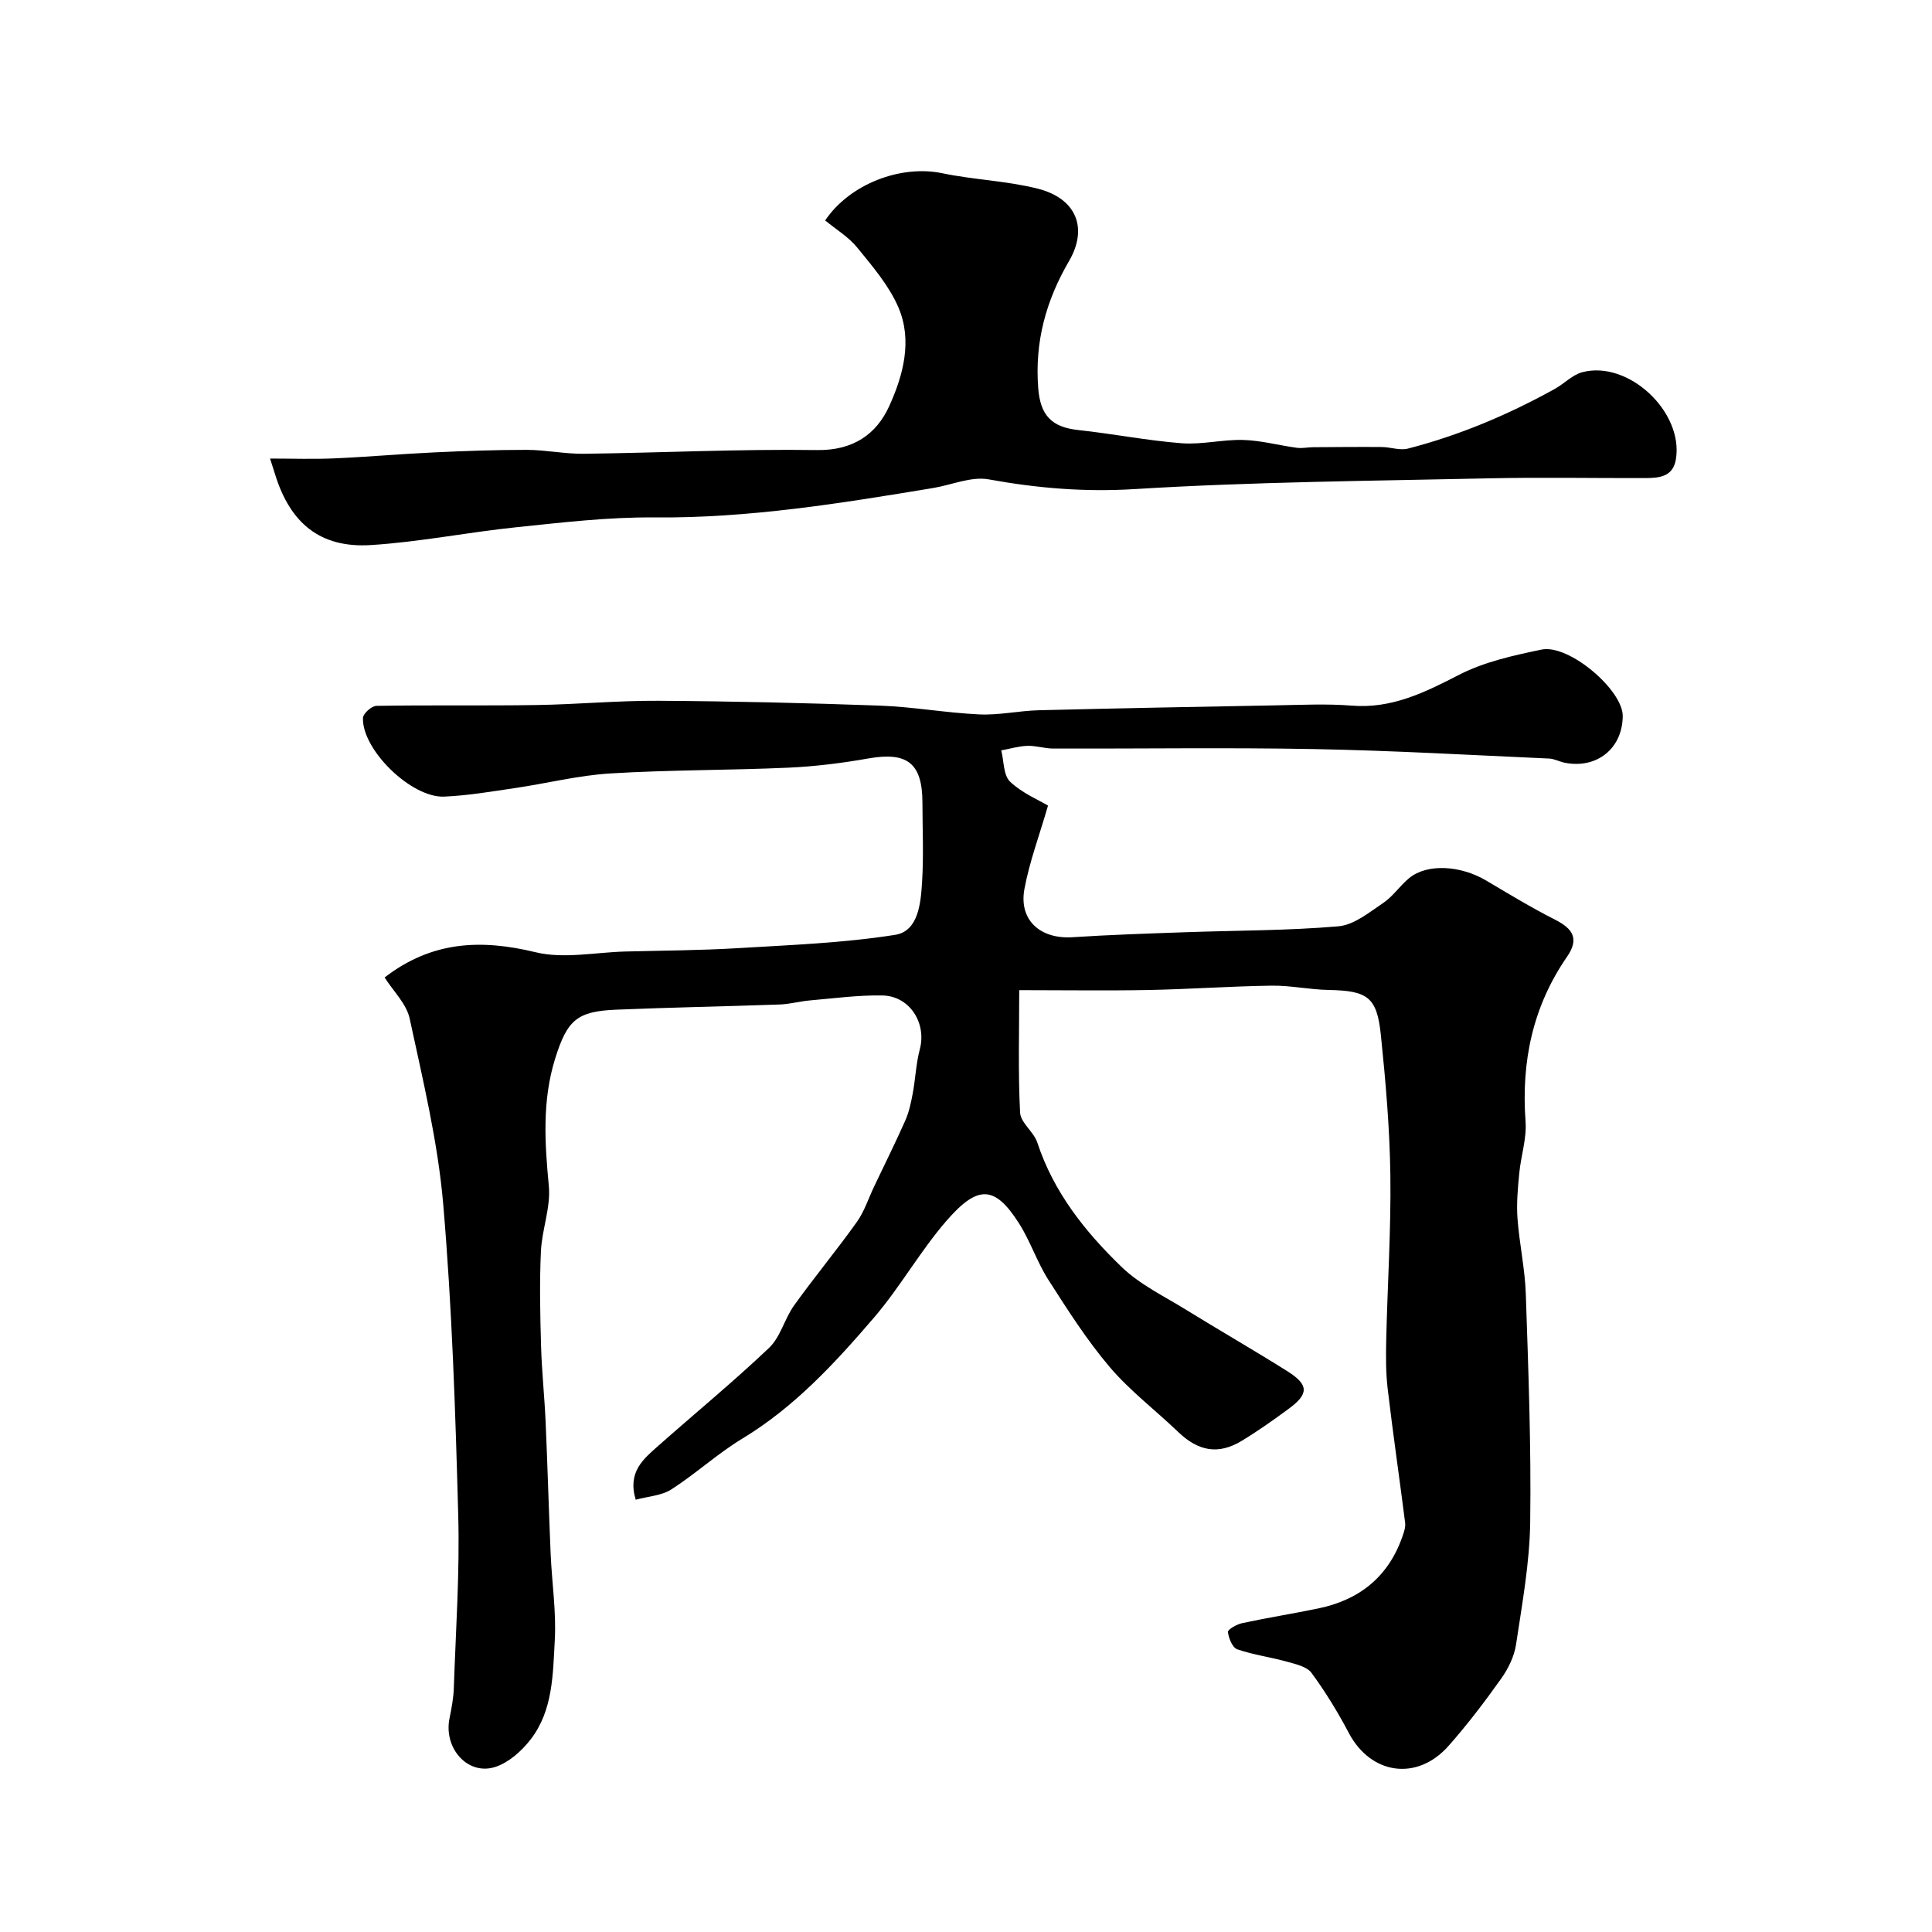 <svg enable-background="new 0 0 400 400" viewBox="0 0 400 400" xmlns="http://www.w3.org/2000/svg"><path d="m211.02 205c0 8.74-.25 17.06.18 25.35.11 2.12 2.84 3.98 3.57 6.22 3.38 10.28 9.91 18.47 17.47 25.76 3.8 3.66 8.83 6.06 13.4 8.89 6.94 4.29 14.03 8.35 20.93 12.7 4.42 2.79 4.43 4.68.25 7.75-3.15 2.32-6.36 4.59-9.7 6.62-4.84 2.95-9 2.2-13.17-1.8-4.71-4.52-9.99-8.52-14.19-13.45-4.73-5.57-8.71-11.83-12.67-18.01-2.36-3.68-3.74-7.99-6.08-11.69-5.07-8-8.59-8.05-15.11-.52-5.43 6.28-9.55 13.69-14.97 20-8.05 9.38-16.44 18.5-27.24 25.03-5.14 3.11-9.64 7.27-14.7 10.52-2.03 1.3-4.81 1.43-7.37 2.13-1.75-5.76 1.61-8.44 4.66-11.15 7.64-6.77 15.55-13.26 22.94-20.28 2.37-2.25 3.21-6.03 5.19-8.8 4.19-5.85 8.8-11.4 12.98-17.26 1.57-2.2 2.42-4.91 3.6-7.38 2.16-4.55 4.41-9.05 6.45-13.66.77-1.75 1.18-3.69 1.53-5.58.57-3.04.68-6.19 1.47-9.16 1.43-5.42-2.09-11.03-7.77-11.13-4.97-.09-9.96.59-14.93 1.02-2.11.18-4.19.77-6.3.85-11.27.4-22.54.6-33.8 1.07-8.15.34-10.19 2.08-12.71 10.16-2.7 8.67-2.15 17.44-1.3 26.36.42 4.41-1.43 9-1.64 13.53-.3 6.51-.16 13.05.03 19.56.15 5.29.72 10.56.95 15.85.4 9.1.65 18.2 1.04 27.3.26 5.94 1.18 11.9.85 17.8-.39 7.08-.37 14.56-5.02 20.56-1.83 2.36-4.45 4.7-7.19 5.63-5.72 1.95-10.86-3.78-9.58-10.04.42-2.07.82-4.18.89-6.28.4-11.93 1.24-23.88.91-35.8-.58-21.48-1.28-42.99-3.11-64.39-1.11-12.91-4.21-25.68-6.94-38.39-.66-3.07-3.4-5.68-5.19-8.52 9.82-7.56 19.99-7.95 31.26-5.22 5.84 1.42 12.37.01 18.59-.15 7.74-.2 15.49-.23 23.21-.69 10.91-.66 21.88-1.06 32.64-2.76 4.8-.76 5.3-6.52 5.57-10.85.35-5.48.09-10.99.08-16.49-.01-8.22-3.13-10.6-11.2-9.18-5.47.97-11.04 1.66-16.59 1.91-12.26.55-24.55.44-36.79 1.19-6.65.4-13.21 2.07-19.83 3.04-4.85.71-9.72 1.55-14.61 1.76-6.82.29-17.07-9.75-16.81-16.31.04-.9 1.8-2.47 2.79-2.48 11.03-.19 22.07 0 33.1-.17 8.44-.13 16.87-.93 25.3-.88 15.27.09 30.54.45 45.8 1 6.88.25 13.73 1.5 20.61 1.82 4.07.19 8.19-.75 12.29-.86 16.43-.41 32.86-.72 49.29-1.02 5.16-.09 10.36-.35 15.49.06 8.32.68 15.13-2.71 22.25-6.37 5.22-2.69 11.26-4.02 17.09-5.23 5.68-1.17 16.86 8.39 16.81 13.78-.06 6.67-5.31 10.93-11.94 9.66-1.12-.21-2.19-.83-3.3-.88-16.19-.72-32.38-1.66-48.58-1.96-18.02-.34-36.05-.06-54.08-.11-1.79 0-3.58-.62-5.36-.56-1.81.06-3.61.61-5.41.94.56 2.21.43 5.14 1.82 6.47 2.5 2.38 5.93 3.8 7.86 4.96-1.81 6.26-3.86 11.69-4.89 17.3-1.17 6.42 3.3 10.38 9.95 9.95 7.76-.5 15.53-.76 23.3-1.03 10.6-.38 21.23-.32 31.78-1.23 3.22-.28 6.37-2.89 9.27-4.84 2.04-1.37 3.47-3.6 5.4-5.17 3.71-3.01 10.59-2.62 15.93.55 4.7 2.79 9.39 5.63 14.26 8.1 3.66 1.86 5.03 3.93 2.46 7.66-7.11 10.29-9.5 21.73-8.59 34.12.26 3.51-.96 7.11-1.3 10.68-.3 3.11-.6 6.27-.37 9.37.38 5.21 1.54 10.38 1.72 15.59.53 15.76 1.13 31.54.91 47.3-.11 8.46-1.67 16.93-2.93 25.34-.37 2.46-1.61 4.99-3.07 7.05-3.41 4.8-6.99 9.51-10.89 13.92-6.54 7.4-16.12 5.96-20.67-2.67-2.27-4.31-4.84-8.51-7.72-12.43-.96-1.3-3.24-1.8-5.02-2.3-3.43-.96-7-1.42-10.35-2.58-1-.35-1.78-2.29-1.93-3.58-.06-.51 1.81-1.59 2.93-1.83 5.25-1.13 10.56-1.97 15.82-3.06 8.48-1.76 14.47-6.55 17.37-14.86.32-.91.68-1.93.57-2.85-1.17-9.24-2.52-18.45-3.61-27.7-.41-3.45-.38-6.97-.3-10.45.26-11.27 1-22.54.85-33.8-.13-9.7-.97-19.41-1.97-29.07-.81-7.88-2.77-9.15-10.8-9.31-3.94-.07-7.87-.94-11.8-.89-8.49.12-16.98.73-25.47.9-8.63.16-17.29.03-26.8.03z" fill="#000001"/><path d="m55.91 94.94c4.62 0 8.87.15 13.11-.03 6.91-.3 13.8-.91 20.71-1.24 6.45-.3 12.91-.54 19.36-.53 3.94.01 7.88.86 11.81.81 16.1-.21 32.21-1 48.3-.77 7.43.1 12.25-3.26 14.91-9.11 2.89-6.35 4.84-13.59 1.89-20.44-1.94-4.51-5.34-8.46-8.49-12.34-1.82-2.24-4.45-3.81-6.67-5.65 5.15-7.63 15.73-11.54 24.21-9.78 6.53 1.36 13.32 1.57 19.77 3.19 7.93 1.99 10.55 8.07 6.5 15.02-4.79 8.22-7.1 16.75-6.37 26.25.43 5.64 2.71 8.12 8.34 8.72 7.14.77 14.23 2.18 21.38 2.73 4.21.32 8.52-.81 12.76-.68 3.7.11 7.36 1.12 11.06 1.62 1.09.15 2.23-.11 3.35-.12 4.75-.03 9.51-.08 14.26-.04 1.8.02 3.72.75 5.38.33 10.68-2.75 20.78-7.02 30.42-12.36 1.94-1.07 3.62-2.9 5.67-3.45 9.56-2.56 21.06 8.24 19.4 18.06-.62 3.67-3.57 3.84-6.44 3.85-10.67.03-21.34-.18-32 .05-24.54.54-49.11.72-73.59 2.23-10.35.64-20.18-.18-30.23-2.01-3.61-.66-7.66 1.15-11.52 1.79-19.13 3.17-38.23 6.27-57.76 6.09-9.51-.09-19.05 1.05-28.53 2.03-10.07 1.04-20.05 3.06-30.13 3.69-10.43.65-16.66-4.47-19.8-14.59-.19-.62-.39-1.25-1.06-3.32z" fill="#000001"/></svg>
